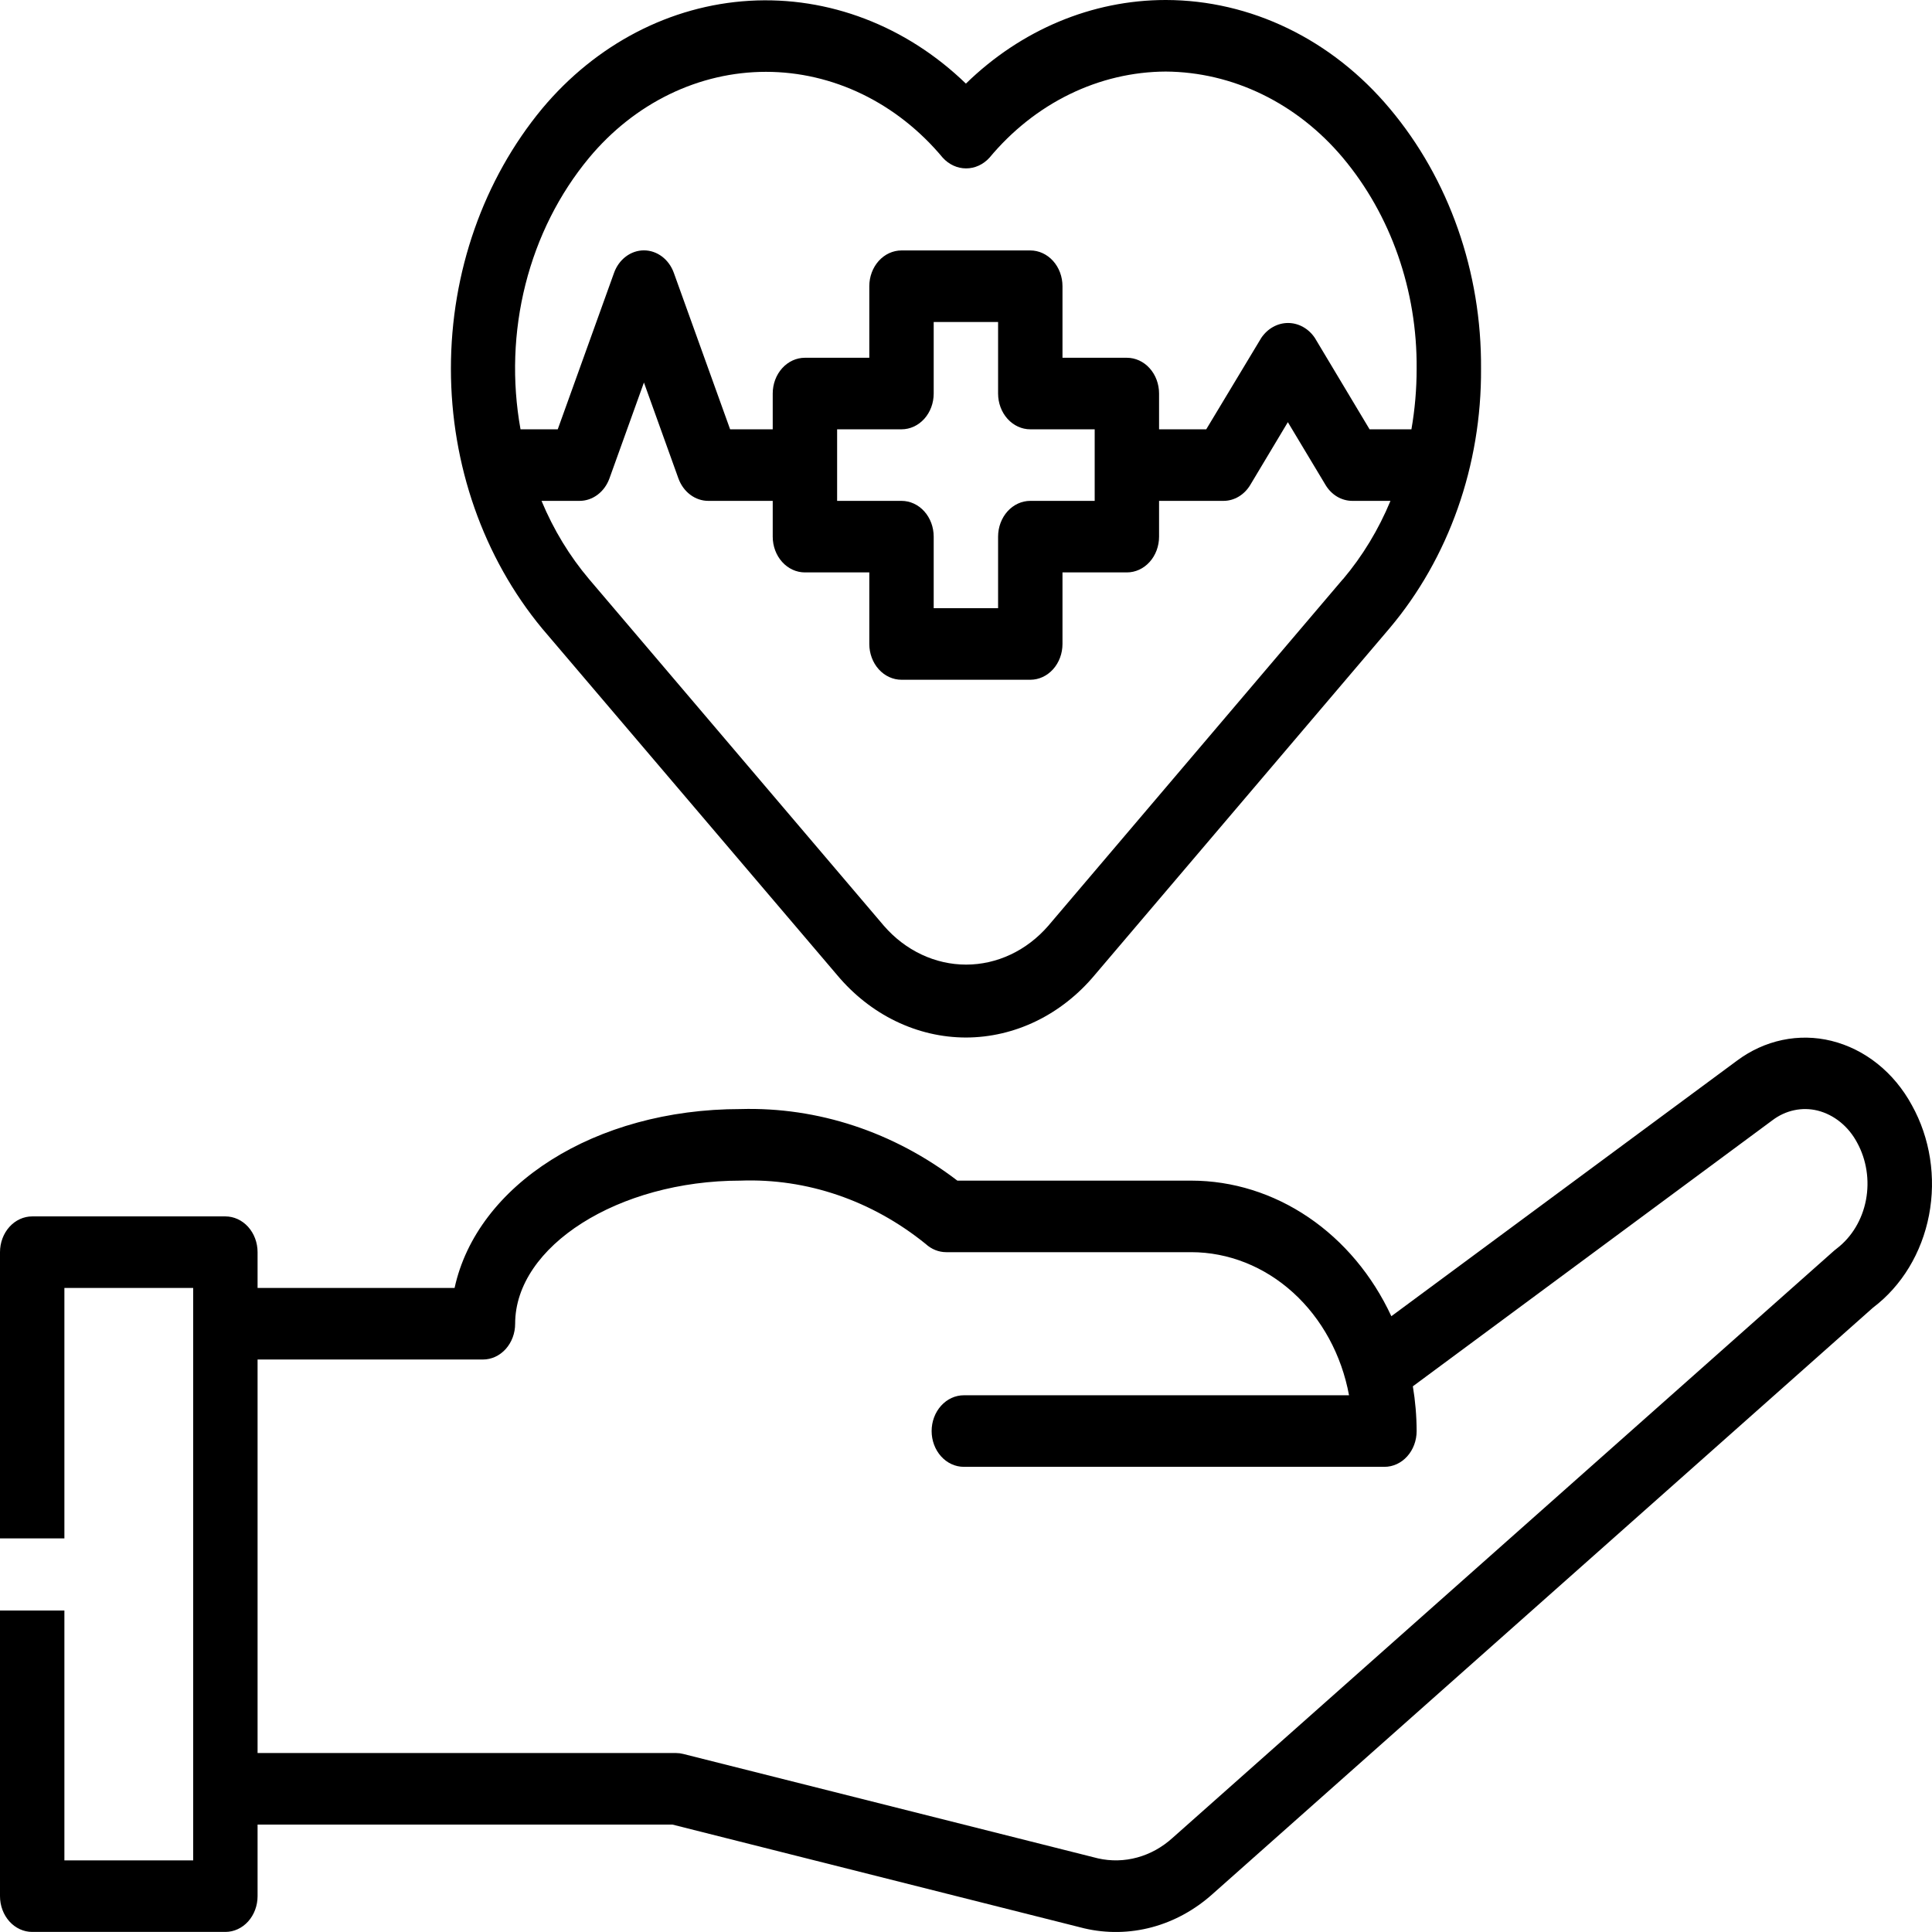 <svg width="100" height="100" viewBox="0 0 100 100" fill="none" xmlns="http://www.w3.org/2000/svg">
<path d="M1.666 99.996H11.665C12.107 99.996 12.531 99.801 12.844 99.454C13.156 99.107 13.332 98.636 13.332 98.144V94.441H34.81L56.121 99.811C57.278 100.081 58.475 100.061 59.624 99.753C60.774 99.445 61.847 98.856 62.767 98.03L96.946 67.684C98.432 66.563 99.471 64.847 99.846 62.895C100.221 60.943 99.904 58.905 98.959 57.207C98.504 56.367 97.9 55.638 97.184 55.065C96.468 54.492 95.655 54.087 94.793 53.874C93.957 53.668 93.092 53.654 92.251 53.831C91.409 54.008 90.609 54.374 89.899 54.905L72.016 68.127C71.035 66.015 69.55 64.243 67.723 63.005C65.897 61.767 63.799 61.111 61.66 61.109H49.553C46.258 58.588 42.329 57.291 38.329 57.405C30.773 57.405 24.686 61.344 23.529 66.664H13.332V64.812C13.332 64.321 13.156 63.85 12.844 63.503C12.531 63.156 12.107 62.961 11.665 62.961H1.666C1.225 62.961 0.801 63.156 0.488 63.503C0.176 63.85 0 64.321 0 64.812V79.627H3.333V66.664H9.999V96.293H3.333V83.36H0V98.144C0 98.636 0.176 99.107 0.488 99.454C0.801 99.801 1.225 99.996 1.666 99.996ZM24.997 70.368C25.439 70.368 25.863 70.173 26.176 69.825C26.488 69.478 26.664 69.007 26.664 68.516C26.664 64.501 32.007 61.109 38.329 61.109C41.763 60.984 45.135 62.137 47.911 64.385C48.211 64.661 48.587 64.812 48.976 64.812H61.66C63.58 64.815 65.441 65.553 66.928 66.902C68.416 68.251 69.439 70.129 69.826 72.219H49.888C49.446 72.219 49.022 72.415 48.71 72.762C48.397 73.109 48.221 73.58 48.221 74.071C48.221 74.562 48.397 75.033 48.71 75.381C49.022 75.728 49.446 75.923 49.888 75.923H71.659C72.101 75.923 72.525 75.728 72.837 75.381C73.15 75.033 73.325 74.562 73.325 74.071C73.323 73.294 73.257 72.519 73.129 71.755L91.745 57.981C92.083 57.726 92.464 57.55 92.865 57.465C93.267 57.379 93.679 57.385 94.078 57.483C94.502 57.59 94.903 57.793 95.254 58.078C95.606 58.363 95.901 58.724 96.123 59.14C96.612 60.029 96.776 61.093 96.582 62.112C96.387 63.131 95.848 64.028 95.076 64.62C95.028 64.655 94.98 64.692 94.935 64.733L60.687 95.133C60.155 95.615 59.533 95.96 58.866 96.142C58.2 96.325 57.505 96.341 56.832 96.189L35.364 90.784C35.244 90.753 35.12 90.737 34.996 90.737H13.332V70.368H24.997ZM60.327 0C56.525 0.003 52.853 1.541 49.995 4.328C46.903 1.336 42.885 -0.201 38.791 0.041C34.698 0.283 30.849 2.285 28.06 5.624C25.024 9.292 23.339 14.093 23.339 19.077C23.339 24.061 25.024 28.862 28.06 32.53L43.329 50.468C44.181 51.487 45.212 52.299 46.359 52.855C47.506 53.412 48.743 53.7 49.995 53.702C51.246 53.7 52.484 53.412 53.63 52.856C54.777 52.3 55.809 51.487 56.661 50.468L71.917 32.527C74.991 28.889 76.689 24.076 76.658 19.086C76.695 14.088 75.003 9.266 71.931 5.615C70.45 3.847 68.658 2.436 66.666 1.47C64.674 0.505 62.525 0.004 60.352 0H60.327ZM69.504 29.982L54.254 47.924C53.703 48.558 53.043 49.062 52.313 49.406C51.583 49.75 50.798 49.928 50.005 49.928C49.212 49.928 48.427 49.75 47.697 49.406C46.966 49.062 46.306 48.558 45.755 47.924L30.497 29.984C29.483 28.787 28.65 27.416 28.029 25.925H29.997C30.33 25.925 30.655 25.815 30.931 25.607C31.207 25.4 31.421 25.106 31.545 24.762L33.33 19.799L35.114 24.762C35.239 25.106 35.452 25.4 35.728 25.607C36.004 25.815 36.33 25.925 36.663 25.925H39.996V27.777C39.996 28.268 40.171 28.739 40.484 29.086C40.796 29.433 41.22 29.628 41.662 29.628H44.995V33.332C44.995 33.823 45.171 34.294 45.483 34.642C45.796 34.989 46.22 35.184 46.662 35.184H53.328C53.77 35.184 54.193 34.989 54.506 34.642C54.819 34.294 54.994 33.823 54.994 33.332V29.628H58.327C58.769 29.628 59.193 29.433 59.505 29.086C59.818 28.739 59.993 28.268 59.993 27.777V25.925H63.327C63.601 25.925 63.871 25.85 64.113 25.706C64.355 25.562 64.561 25.355 64.713 25.101L66.659 21.851L68.606 25.095C68.758 25.35 68.963 25.559 69.205 25.704C69.447 25.848 69.718 25.924 69.993 25.925H71.971C71.352 27.416 70.522 28.785 69.511 29.982H69.504ZM53.328 22.221H56.661V25.925H53.328C52.886 25.925 52.462 26.12 52.149 26.467C51.837 26.815 51.661 27.286 51.661 27.777V31.48H48.328V27.777C48.328 27.286 48.153 26.815 47.84 26.467C47.528 26.12 47.104 25.925 46.662 25.925H43.329V22.221H46.662C47.104 22.221 47.528 22.026 47.84 21.679C48.153 21.332 48.328 20.861 48.328 20.37V16.666H51.661V20.37C51.661 20.861 51.837 21.332 52.149 21.679C52.462 22.026 52.886 22.221 53.328 22.221ZM73.325 19.086C73.325 20.139 73.235 21.188 73.055 22.221H70.889L68.056 17.49C67.895 17.251 67.686 17.056 67.445 16.922C67.204 16.788 66.939 16.718 66.669 16.718C66.4 16.718 66.135 16.788 65.894 16.922C65.653 17.056 65.444 17.251 65.283 17.49L62.435 22.221H59.993V20.37C59.993 19.878 59.818 19.407 59.505 19.06C59.193 18.713 58.769 18.518 58.327 18.518H54.994V14.814C54.994 14.323 54.819 13.852 54.506 13.505C54.193 13.158 53.77 12.963 53.328 12.963H46.662C46.22 12.963 45.796 13.158 45.483 13.505C45.171 13.852 44.995 14.323 44.995 14.814V18.518H41.662C41.22 18.518 40.796 18.713 40.484 19.06C40.171 19.407 39.996 19.878 39.996 20.37V22.221H37.791L34.878 14.125C34.755 13.781 34.541 13.486 34.265 13.278C33.989 13.07 33.663 12.959 33.33 12.959C32.996 12.959 32.67 13.07 32.395 13.278C32.118 13.486 31.905 13.781 31.782 14.125L28.869 22.221H26.942C26.493 19.732 26.581 17.16 27.199 14.716C27.817 12.273 28.947 10.026 30.497 8.161C31.664 6.76 33.079 5.642 34.654 4.877C36.228 4.113 37.928 3.718 39.646 3.718C41.364 3.718 43.063 4.113 44.638 4.877C46.212 5.642 47.628 6.76 48.795 8.161C49.116 8.516 49.552 8.716 50.005 8.716C50.459 8.716 50.895 8.516 51.216 8.161C52.38 6.763 53.79 5.645 55.359 4.879C56.928 4.112 58.623 3.712 60.337 3.704C62.057 3.715 63.757 4.116 65.333 4.883C66.909 5.649 68.328 6.765 69.502 8.161C71.99 11.123 73.359 15.035 73.325 19.086Z" fill="black"/>
</svg>
